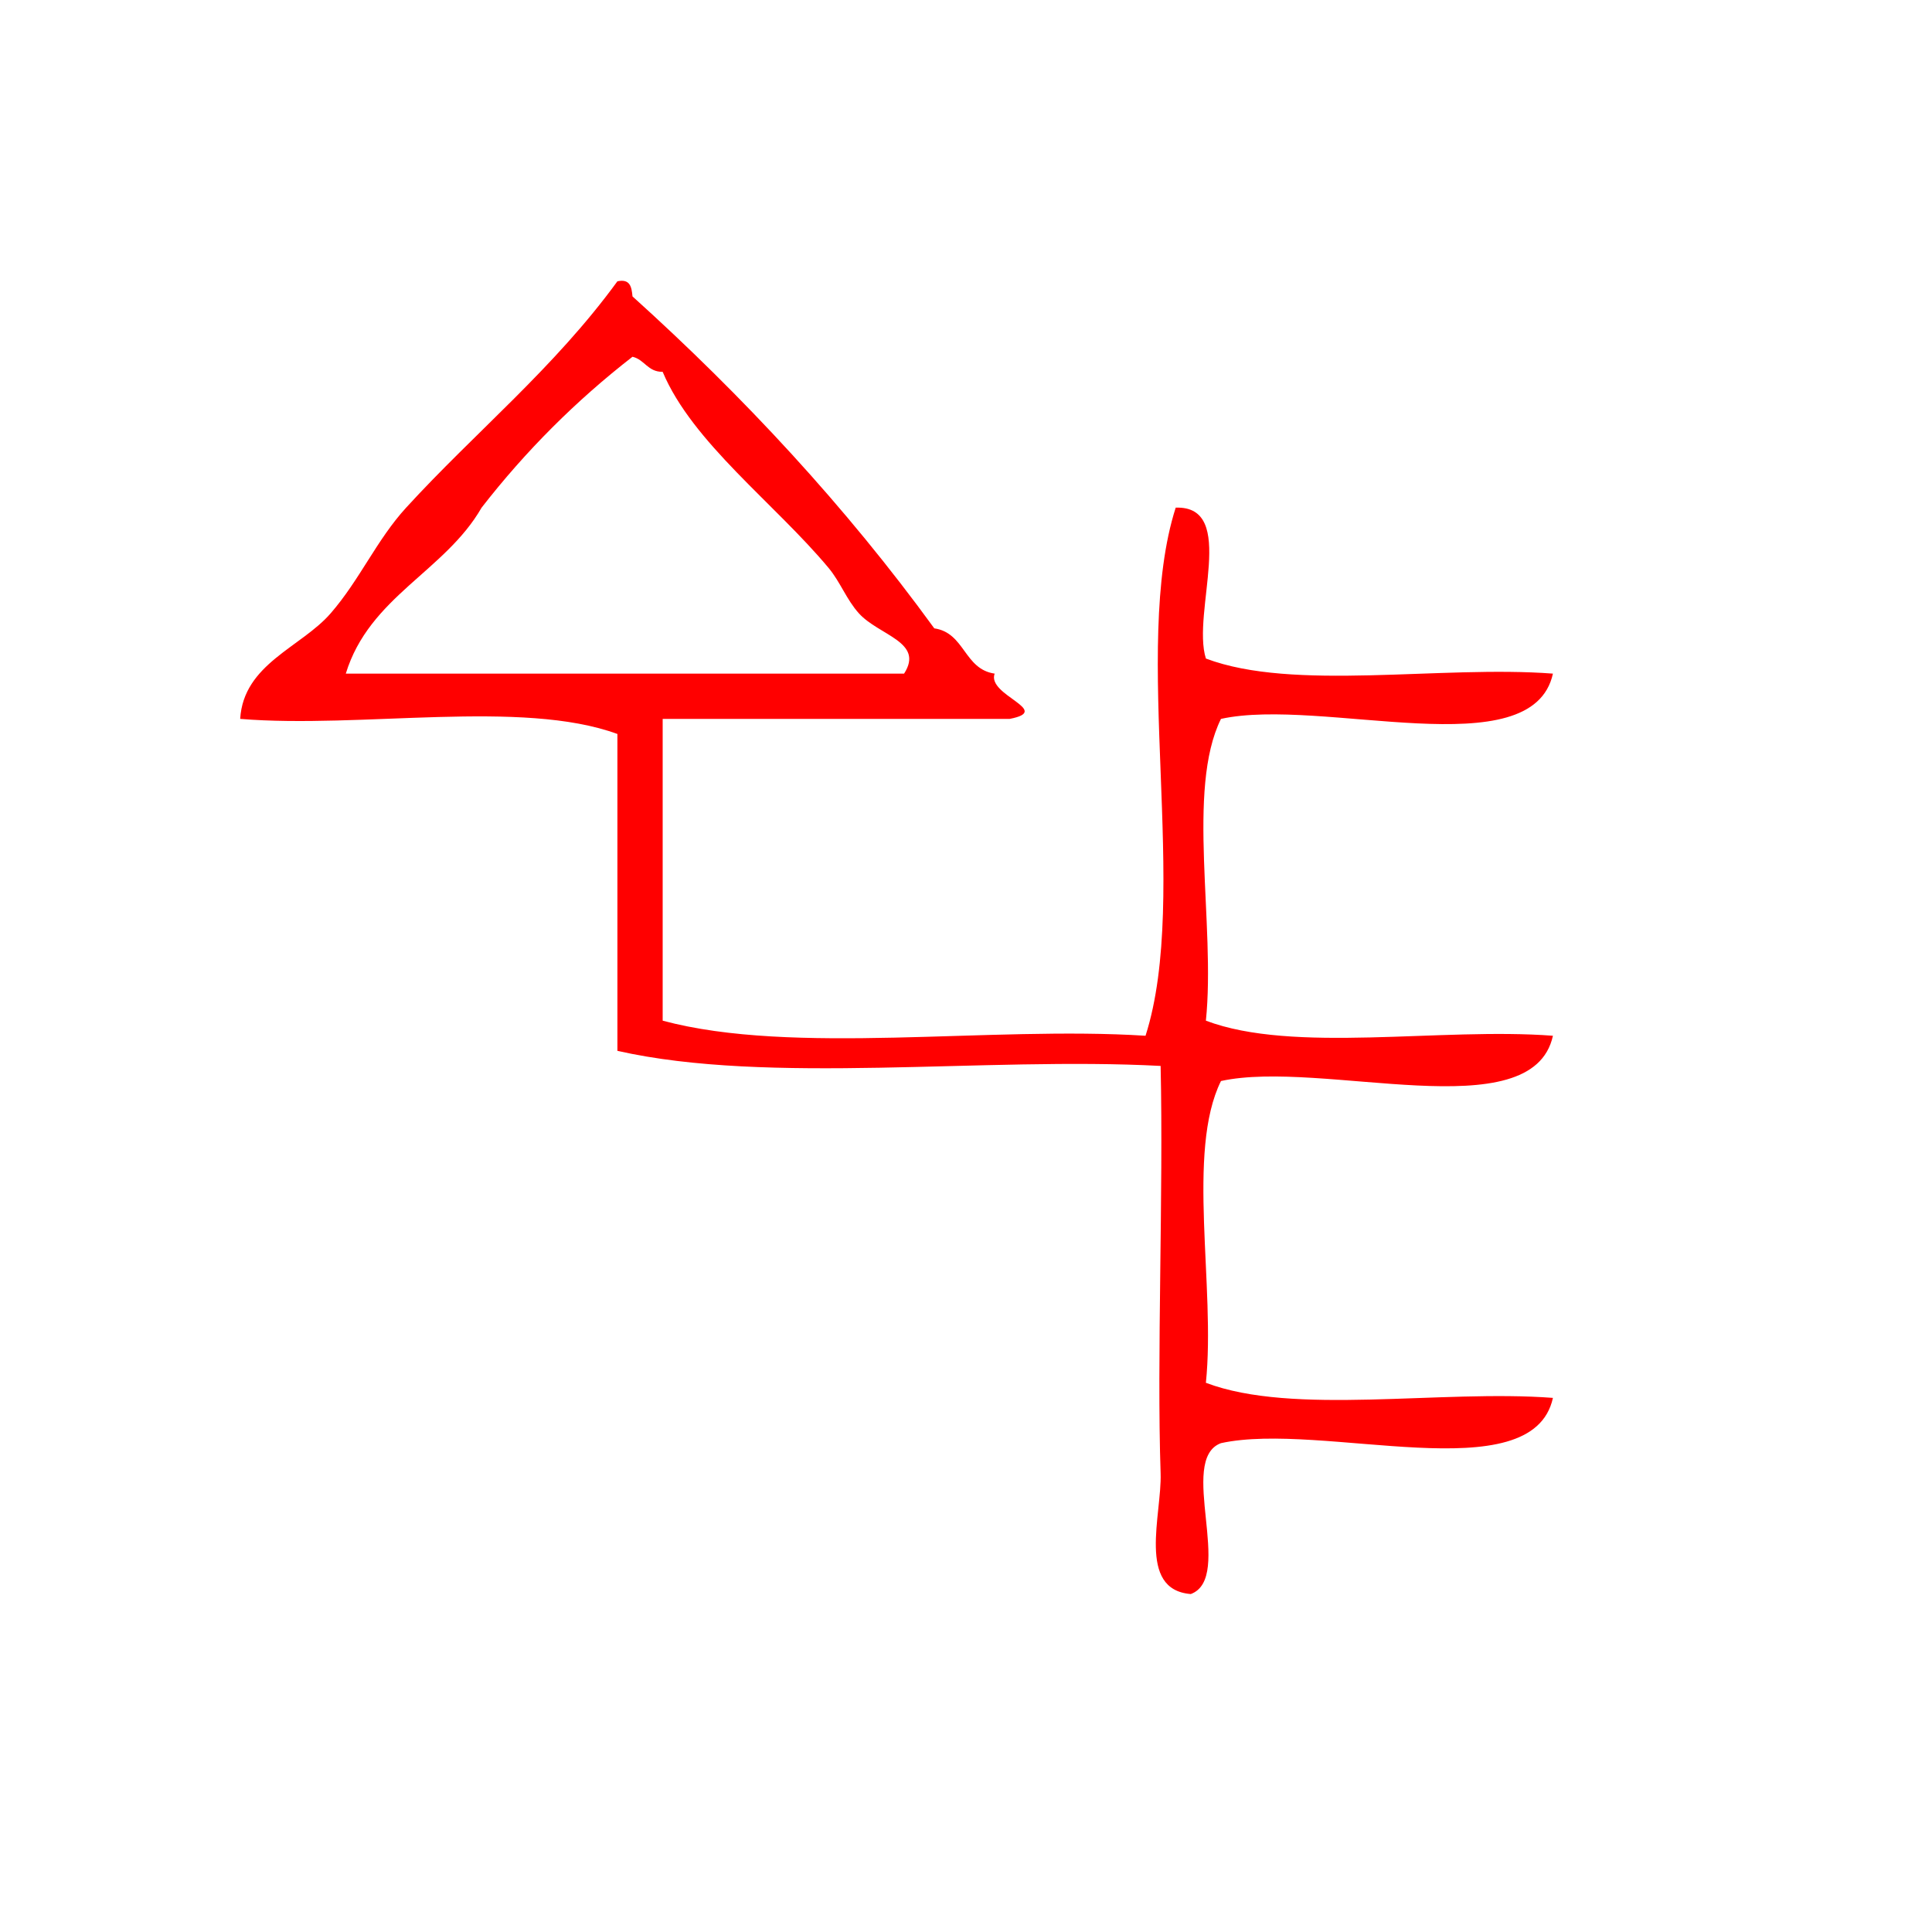 <?xml version="1.0" encoding="UTF-8" standalone="no"?>
<!-- Generator: Adobe Illustrator 15.0.0, SVG Export Plug-In . SVG Version: 6.00 Build 0)  -->

<svg
   xmlns:dc="http://purl.org/dc/elements/1.1/"
   xmlns:cc="http://creativecommons.org/ns#"
   xmlns:rdf="http://www.w3.org/1999/02/22-rdf-syntax-ns#"
   xmlns:svg="http://www.w3.org/2000/svg"
   xmlns="http://www.w3.org/2000/svg"
   xmlns:sodipodi="http://sodipodi.sourceforge.net/DTD/sodipodi-0.dtd"
   xmlns:inkscape="http://www.inkscape.org/namespaces/inkscape"
   version="1.1"
   id="Calque_1"
   x="0px"
   y="0px"
   width="100px"
   height="100px"
   viewBox="0 0 100 100"
   style="enable-background:new 0 0 100 100;"
   xml:space="preserve"
   sodipodi:docname="unideo-38-title.svg"
   inkscape:version="0.92.1 r15371"><defs
   id="defs13" /><sodipodi:namedview
   pagecolor="#ffffff"
   bordercolor="#666666"
   borderopacity="1"
   objecttolerance="10"
   gridtolerance="10"
   guidetolerance="10"
   inkscape:pageopacity="0"
   inkscape:pageshadow="2"
   inkscape:window-width="640"
   inkscape:window-height="480"
   id="namedview11"
   showgrid="false"
   inkscape:zoom="2.36"
   inkscape:cx="50"
   inkscape:cy="50"
   inkscape:window-x="595"
   inkscape:window-y="134"
   inkscape:window-maximized="0"
   inkscape:current-layer="Calque_1" />
<g
   id="g8"
   style="fill:#ff0000"
   transform="matrix(0.781,0,0,0.781,7.356,9.471)">
	<g
   id="g6"
   style="fill:#ff0000">
		<g
   id="g4"
   style="fill:#ff0000">
			<path
   d="m 57.5,35.517 c -7.668,0 -15.334,0 -23.001,0 0,6.667 0,13.333 0,20 8.673,2.327 21.662,0.338 32.001,1 2.99,-9.342 -0.991,-25.657 2,-35 4.142,-0.142 1.041,6.958 2,10 5.802,2.198 15.567,0.433 23,1 -1.368,6.259 -15.296,1.533 -22,3 -2.318,4.683 -0.346,13.655 -1,20 5.802,2.198 15.567,0.433 23,1 -1.368,6.258 -15.296,1.532 -22,3 -2.318,4.683 -0.346,13.655 -1,20 5.802,2.198 15.567,0.433 23,1 -1.368,6.258 -15.296,1.532 -22,3 -2.923,1.078 0.922,8.922 -2,10 -3.6,-0.285 -1.908,-5.286 -2,-8 -0.259,-7.648 0.191,-18.541 0,-27 -11.711,-0.623 -25.941,1.274 -36.001,-1 0,-7 0,-14 0,-21 -6.343,-2.323 -16.993,-0.341 -25,-1 0.222,-3.648 4.045,-4.743 6,-7 1.938,-2.235 3.038,-4.854 5,-7 4.592,-5.021 9.805,-9.24 14,-15 0.852,-0.184 0.943,0.391 1,1 7.359,6.642 14.107,13.894 20.001,22 2.038,0.295 1.961,2.706 4,3 -0.534,1.441 3.896,2.441 1,3 z m -10.001,-7 c -0.815,-0.904 -1.225,-2.069 -2,-3 -3.556,-4.267 -9.033,-8.315 -11,-13 -1.003,0.004 -1.189,-0.81 -2,-1 -3.752,2.915 -7.085,6.248 -10,10 -2.434,4.233 -7.438,5.896 -9,11 12.333,0 24.667,0 37,0 1.355,-2.106 -1.667,-2.521 -3,-4 z"
   id="path2"
   style="fill:#ff0000"
   inkscape:connector-curvature="0" />
		</g>
	</g>
</g>
</svg>